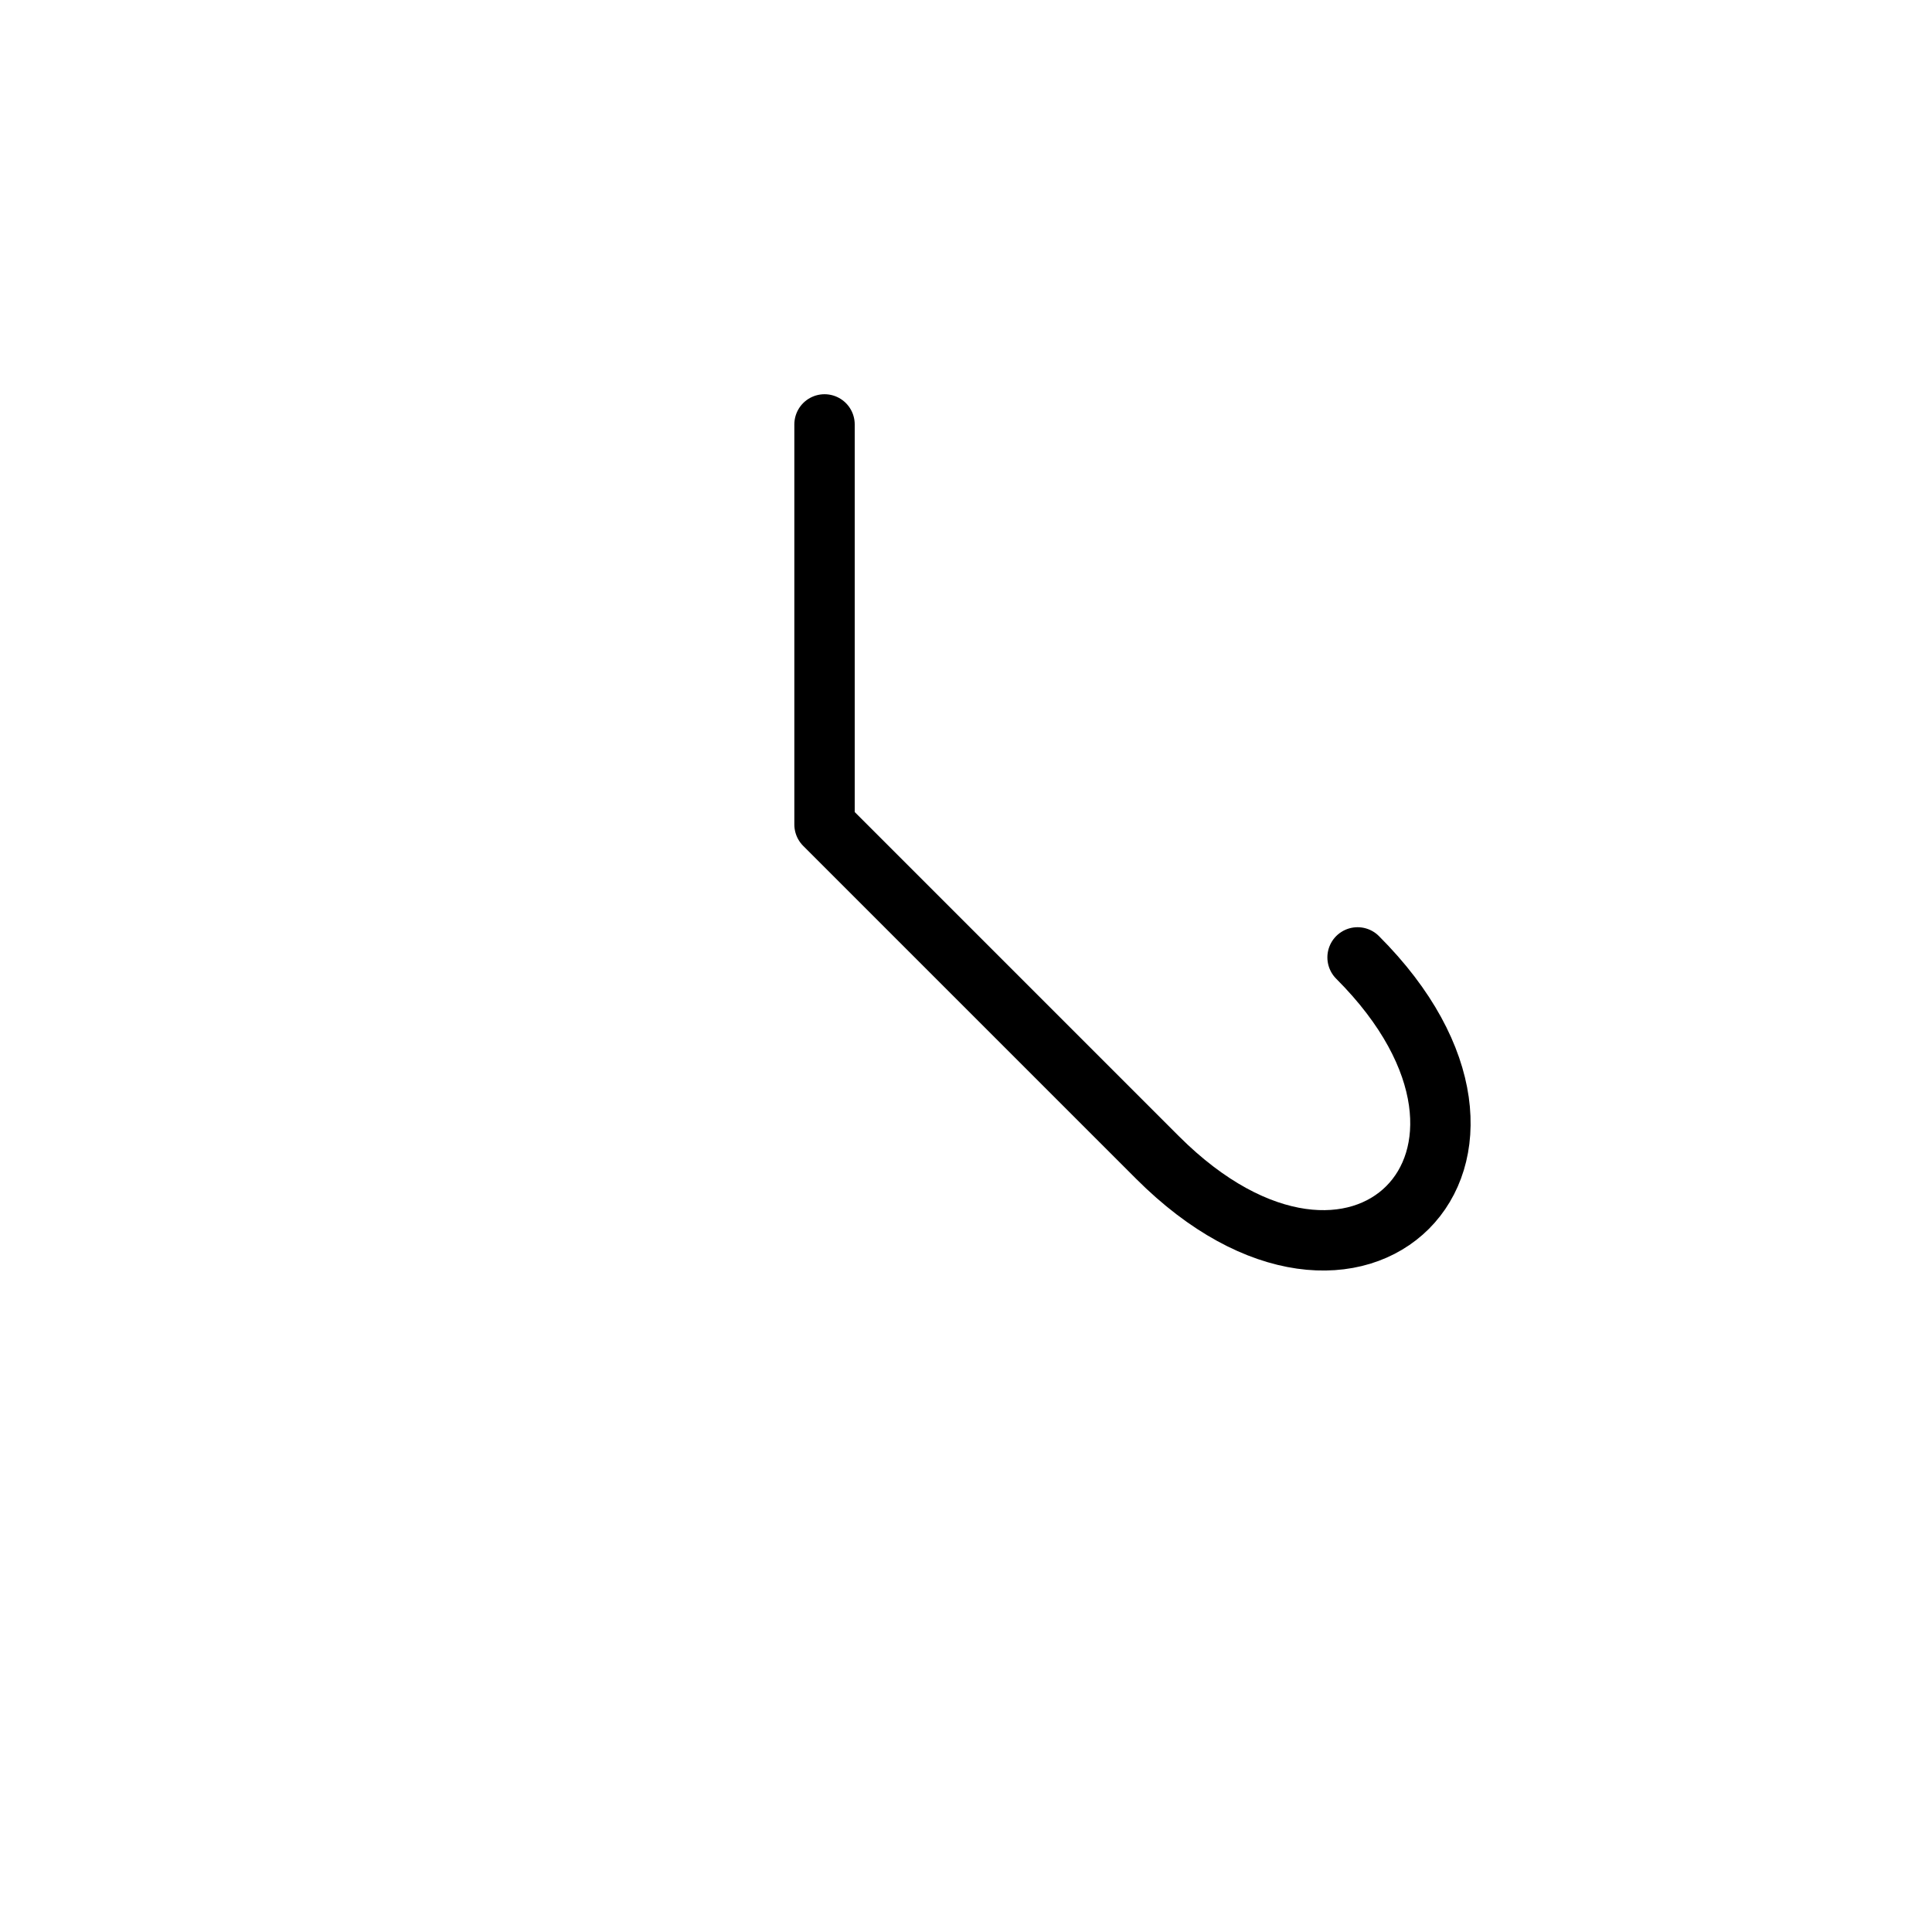<?xml version="1.0" encoding="UTF-8"?>
<svg xmlns="http://www.w3.org/2000/svg" xmlns:xlink="http://www.w3.org/1999/xlink"
     width="40" height="40" viewBox="-20.0 -20.0 40 40">
<defs>
</defs>
<path d="M0.0,0.0 L2.929,2.929 L-2.929,-2.929 L-2.929,-11.213 M0.0,0.0 L-2.929,-2.929 L3.964,3.964 C8.107,8.107,12.249,3.964,8.107,-0.178" stroke="black" fill="none" stroke-width="1.25" stroke-linecap="round" stroke-linejoin="round" />
</svg>